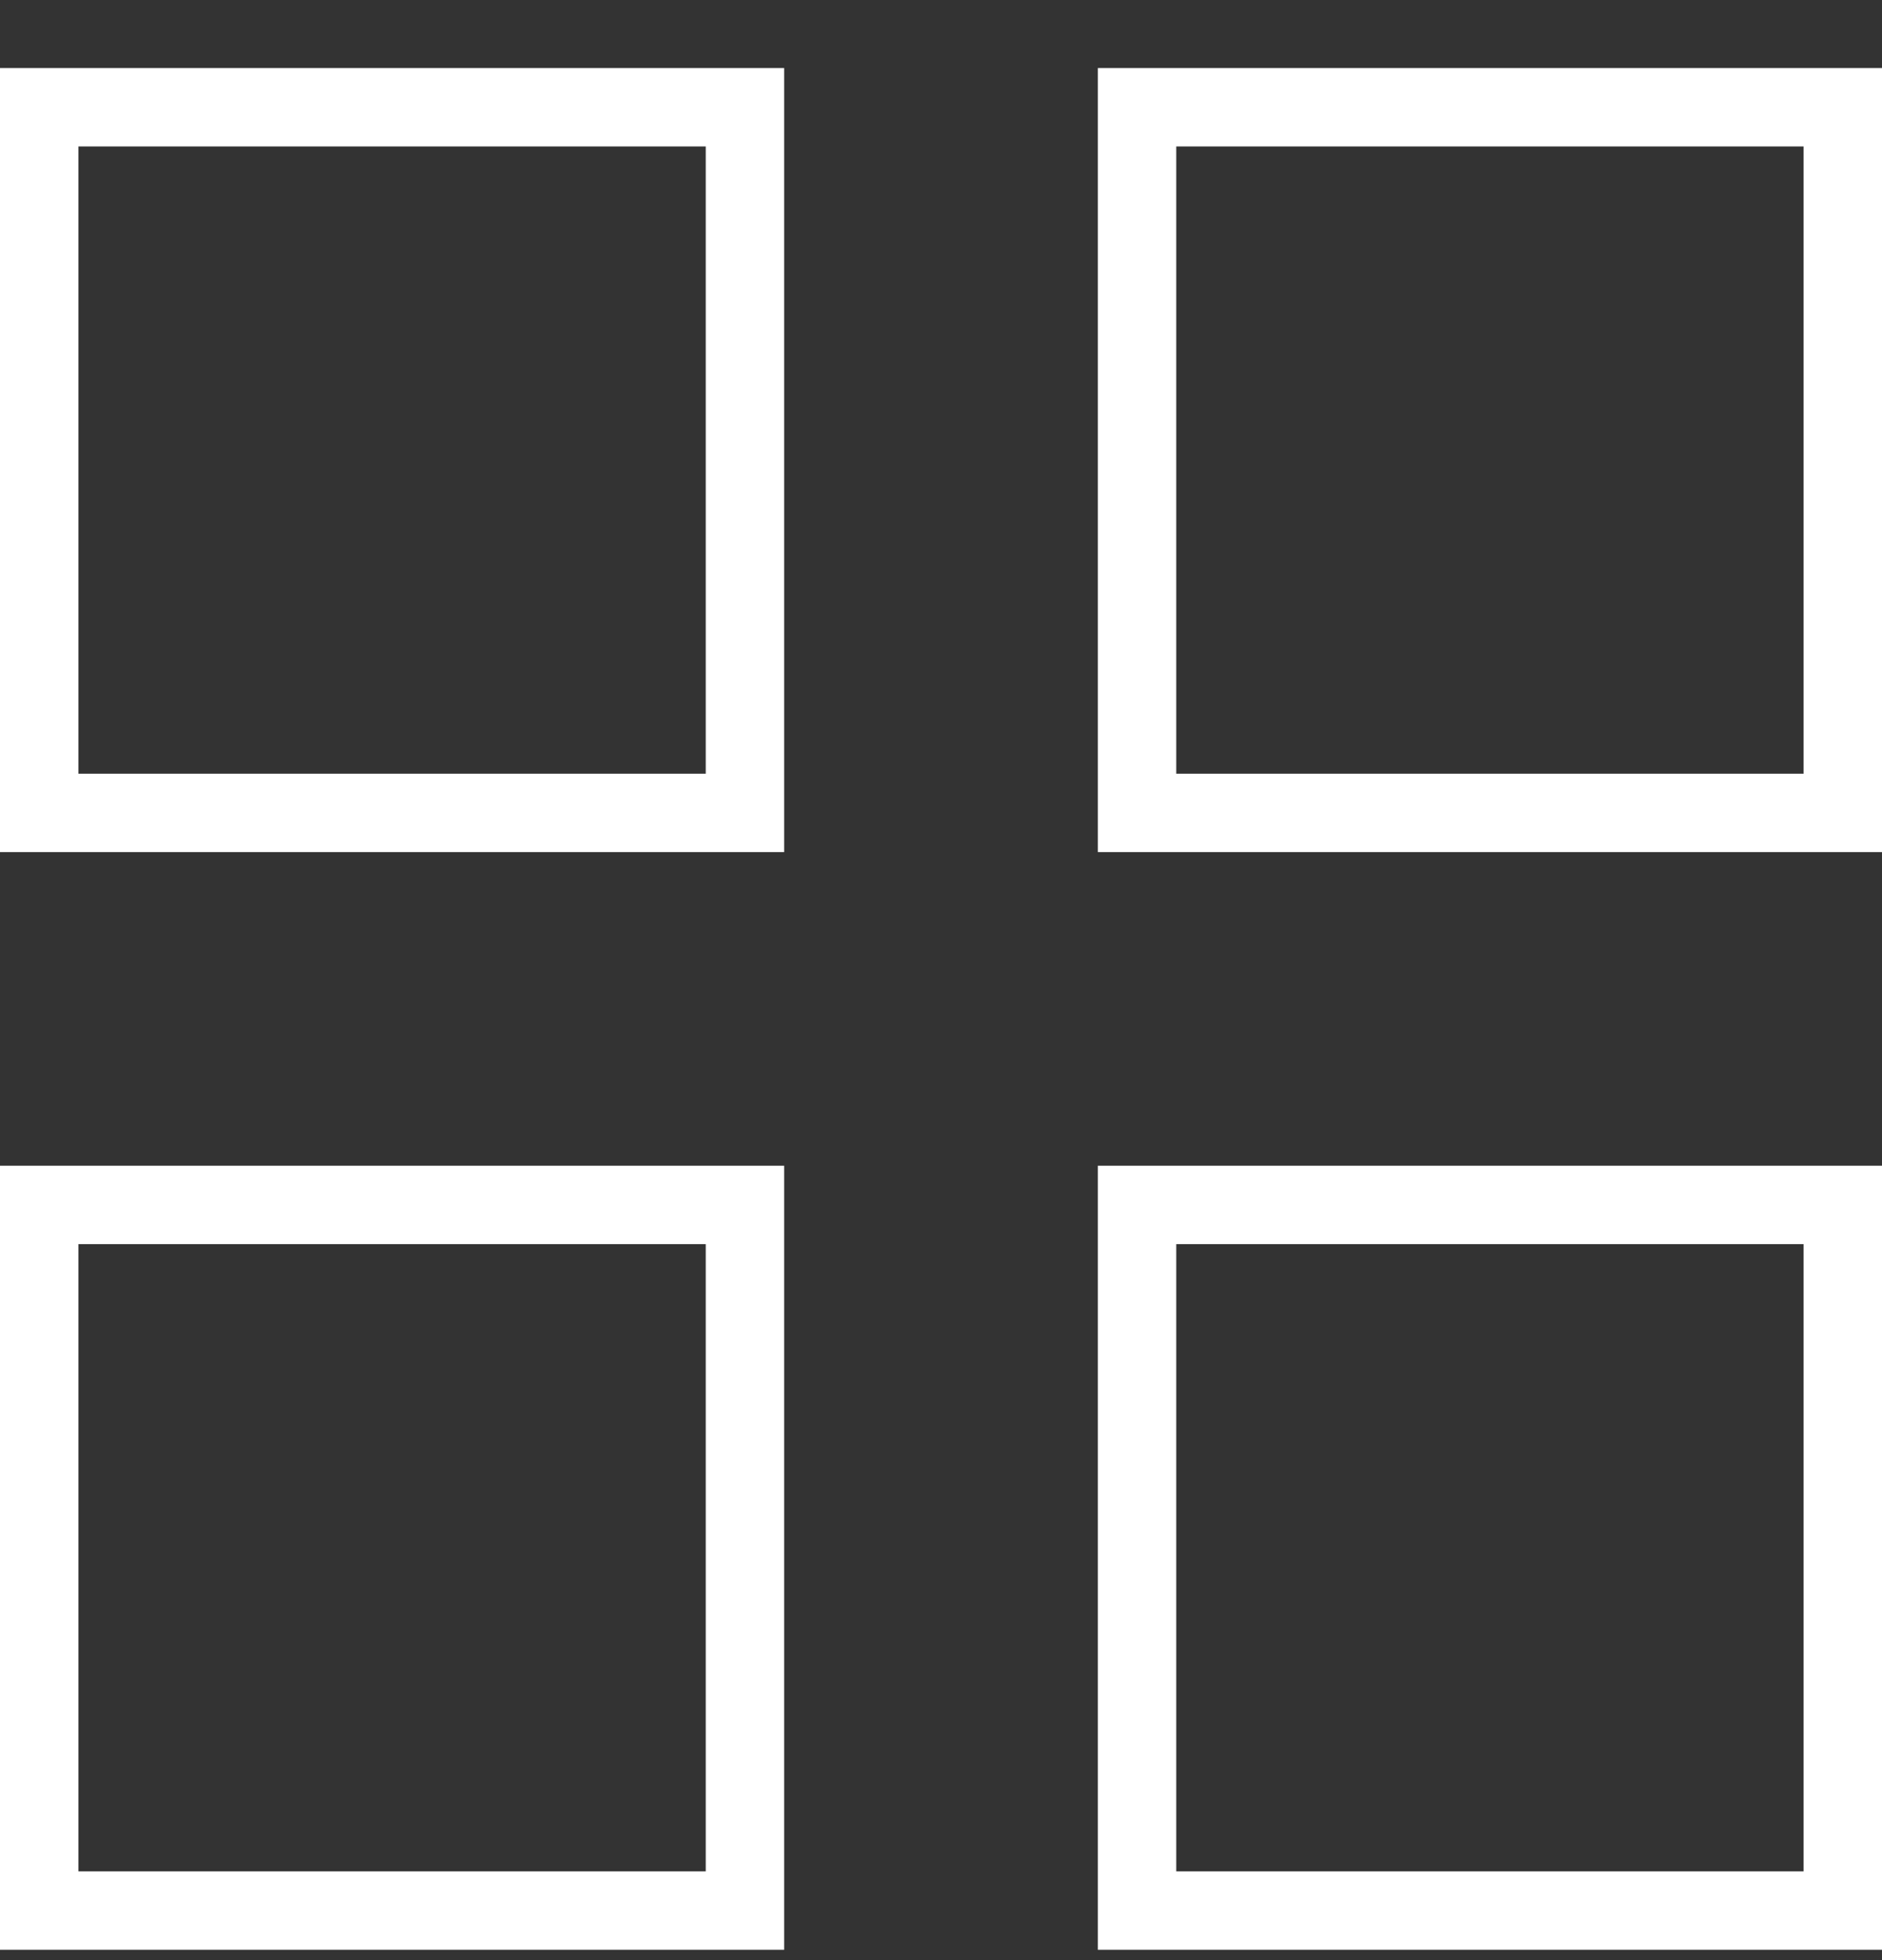 <?xml version="1.0" encoding="UTF-8"?> <svg xmlns="http://www.w3.org/2000/svg" width="24" height="25" viewBox="0 0 24 25" fill="none"><rect x="0" y="0" width="24" height="25" fill="#333333" stroke="none"/><rect x="0.5" y="1.368" width="9" height="9" stroke="white"></rect><rect x="14.5" y="1.368" width="9" height="9" stroke="white"></rect><rect x="0.5" y="15.368" width="9" height="9" stroke="white"></rect><rect x="14.5" y="15.368" width="9" height="9" stroke="white"></rect></svg> 